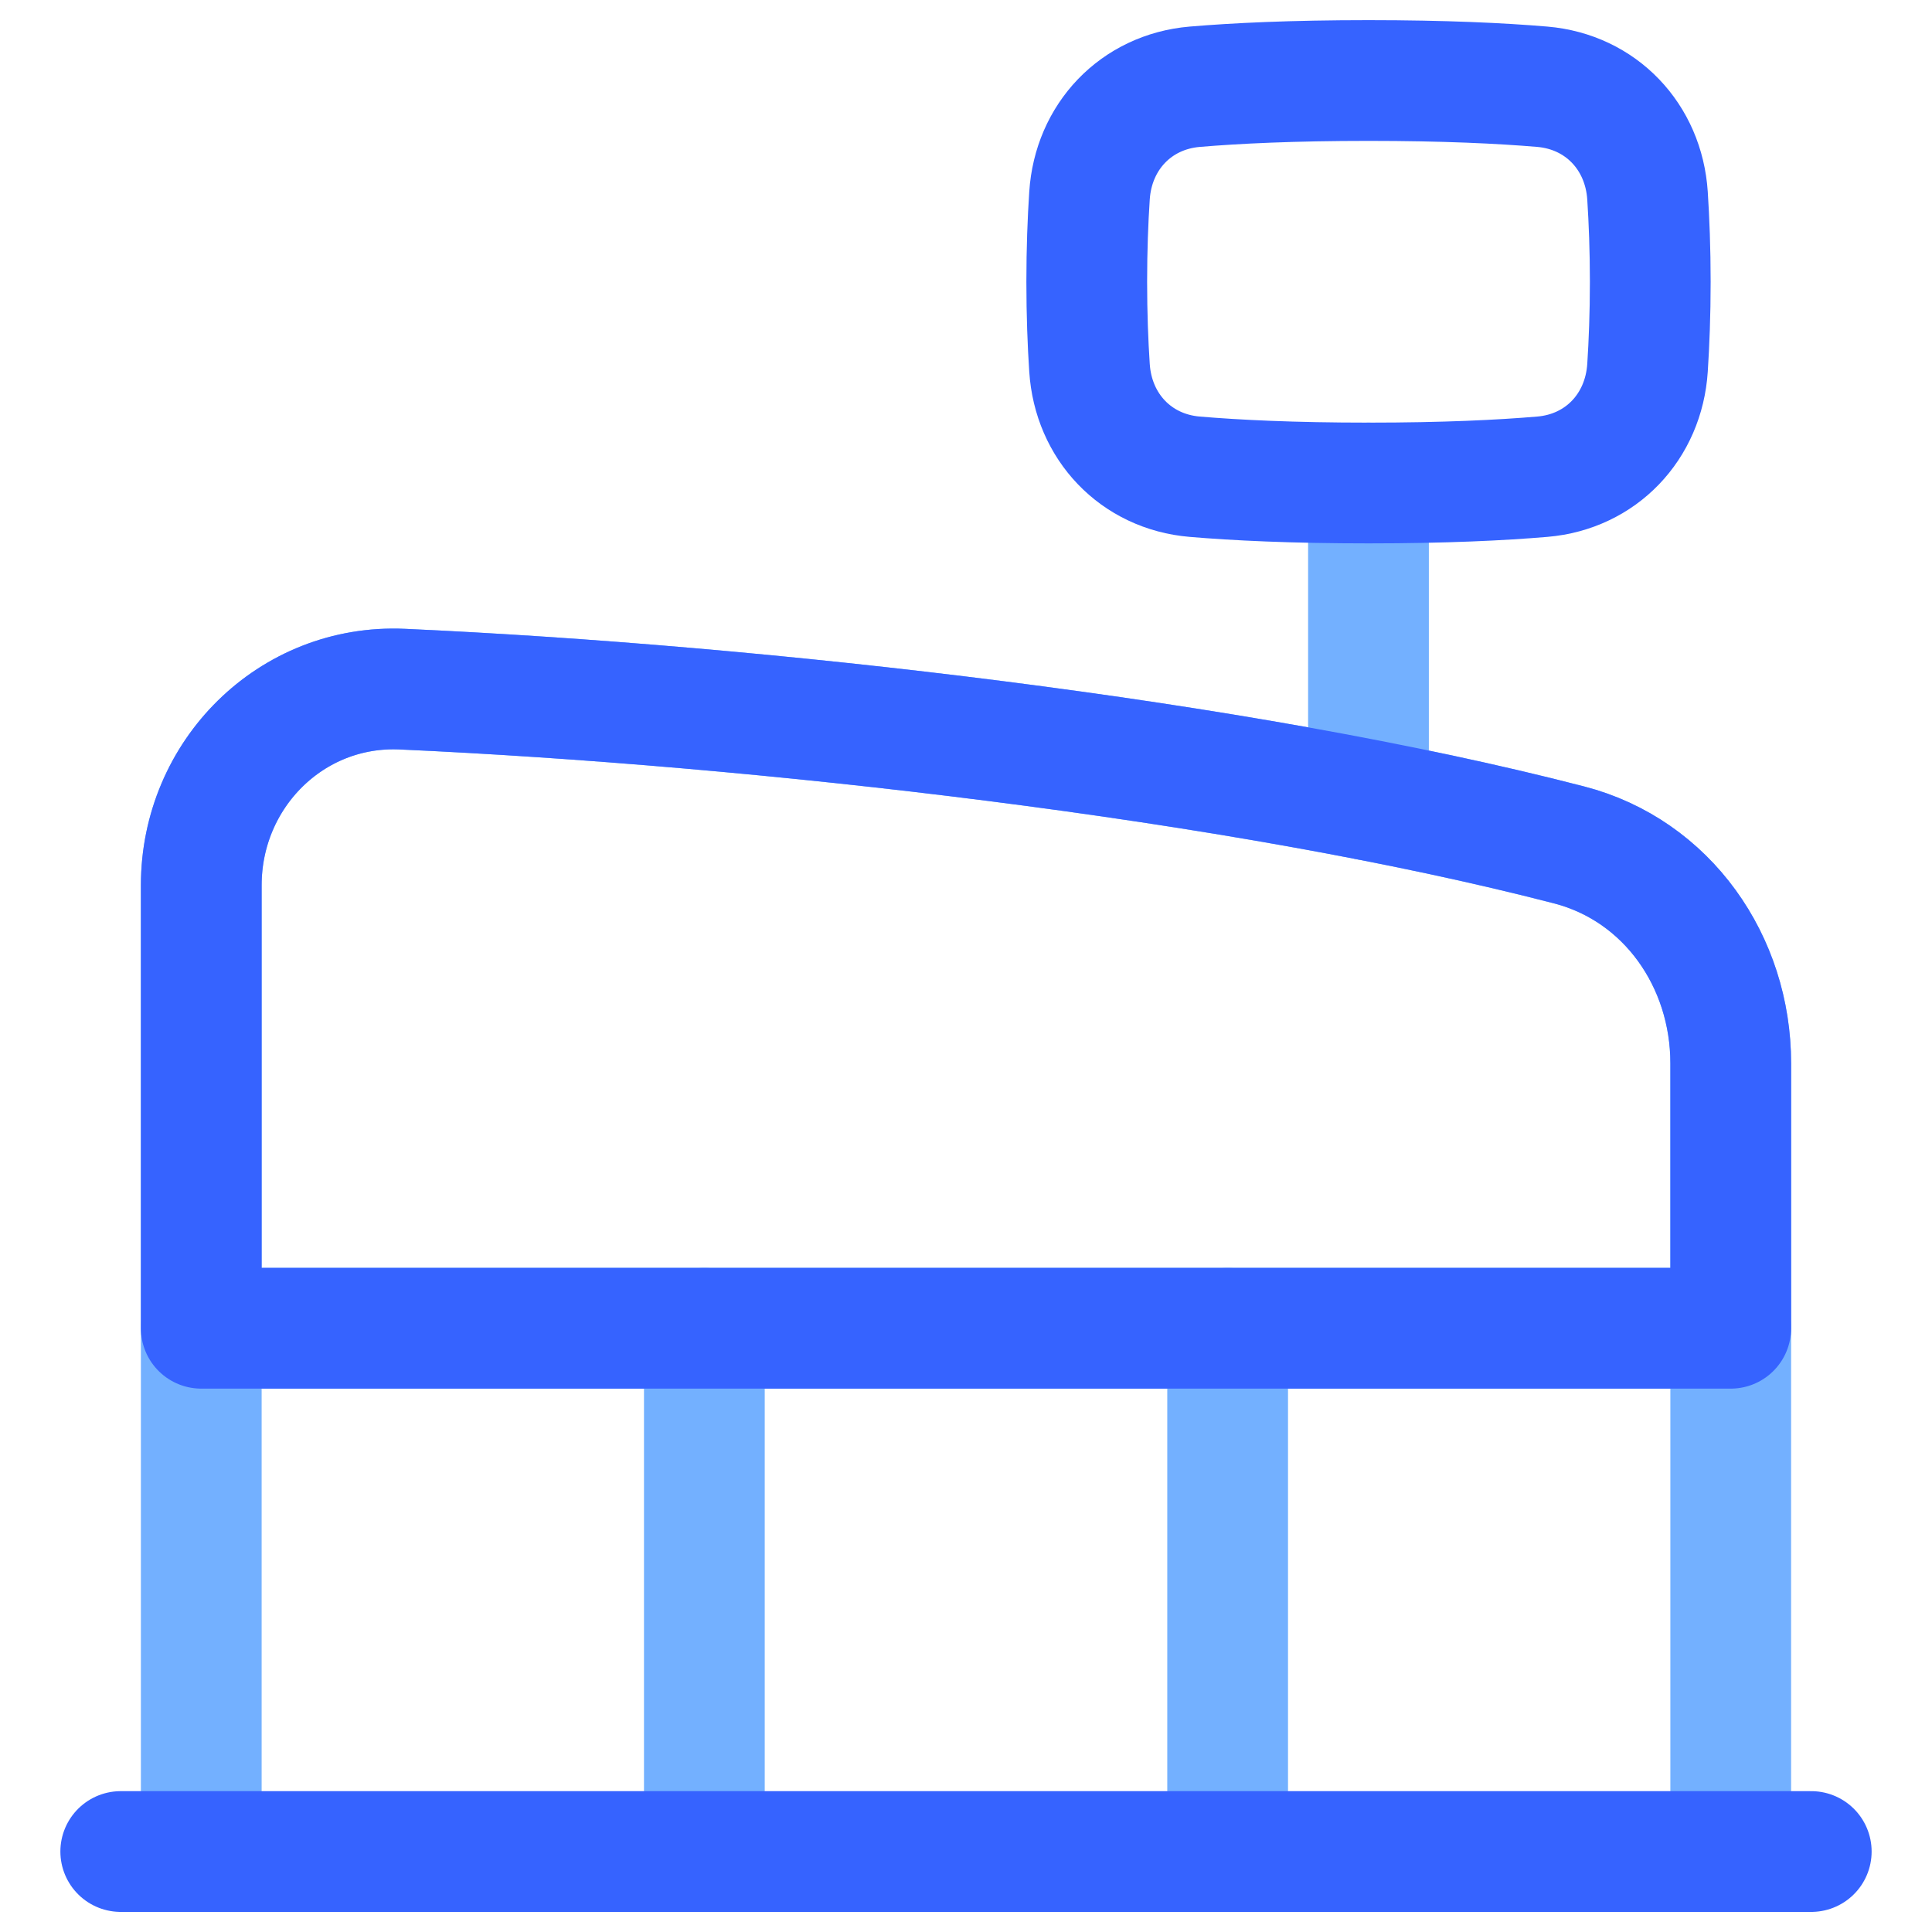 <?xml version="1.0" encoding="UTF-8"?> <svg xmlns="http://www.w3.org/2000/svg" width="40" height="40" viewBox="0 0 40 40" fill="none"><g clip-path="url(#clip0_281_138)"><path d="M14.583 27.5V38.333" stroke="#73B0FF" stroke-width="2.5" stroke-linecap="round" stroke-linejoin="round"></path><path d="M25.417 27.5V38.333" stroke="#73B0FF" stroke-width="2.5" stroke-linecap="round" stroke-linejoin="round"></path><path d="M28.333 10V16.565" stroke="#73B0FF" stroke-width="2.5" stroke-linecap="round" stroke-linejoin="round"></path><path d="M4.167 27.5H35.833" stroke="#73B0FF" stroke-width="2.5" stroke-linecap="round" stroke-linejoin="round"></path><path d="M35.833 38.332V22.012C35.833 19.91 34.522 18.02 32.486 17.493C25.685 15.73 15.707 14.601 8.329 14.268C6.03 14.165 4.167 16.028 4.167 18.329V38.332" stroke="#73B0FF" stroke-width="2.5" stroke-linecap="round" stroke-linejoin="round"></path><path d="M35.833 27.5H4.167V18.329C4.167 16.028 6.03 14.165 8.329 14.268C15.707 14.601 25.685 15.73 32.486 17.493C34.522 18.02 35.833 19.91 35.833 22.012V27.5Z" stroke="#3663FF" stroke-width="2.5" stroke-linecap="round" stroke-linejoin="round"></path><path d="M2.5 38.334H37.5" stroke="#3663FF" stroke-width="2.5" stroke-linecap="round" stroke-linejoin="round"></path><path d="M22.557 7.616C22.636 8.835 23.518 9.767 24.735 9.87C25.585 9.942 26.757 10 28.333 10C29.91 10 31.081 9.942 31.932 9.87C33.148 9.767 34.03 8.835 34.11 7.616C34.143 7.105 34.167 6.507 34.167 5.833C34.167 5.16 34.143 4.561 34.11 4.05C34.03 2.832 33.148 1.9 31.932 1.796C31.081 1.724 29.91 1.667 28.333 1.667C26.757 1.667 25.585 1.724 24.735 1.796C23.518 1.9 22.636 2.832 22.557 4.05C22.523 4.561 22.5 5.16 22.5 5.833C22.5 6.507 22.523 7.105 22.557 7.616Z" stroke="#3663FF" stroke-width="2.5" stroke-linecap="round" stroke-linejoin="round"></path></g><defs><clipPath id="clip0_281_138"><rect width="40" height="40" fill="white"></rect></clipPath></defs></svg> 